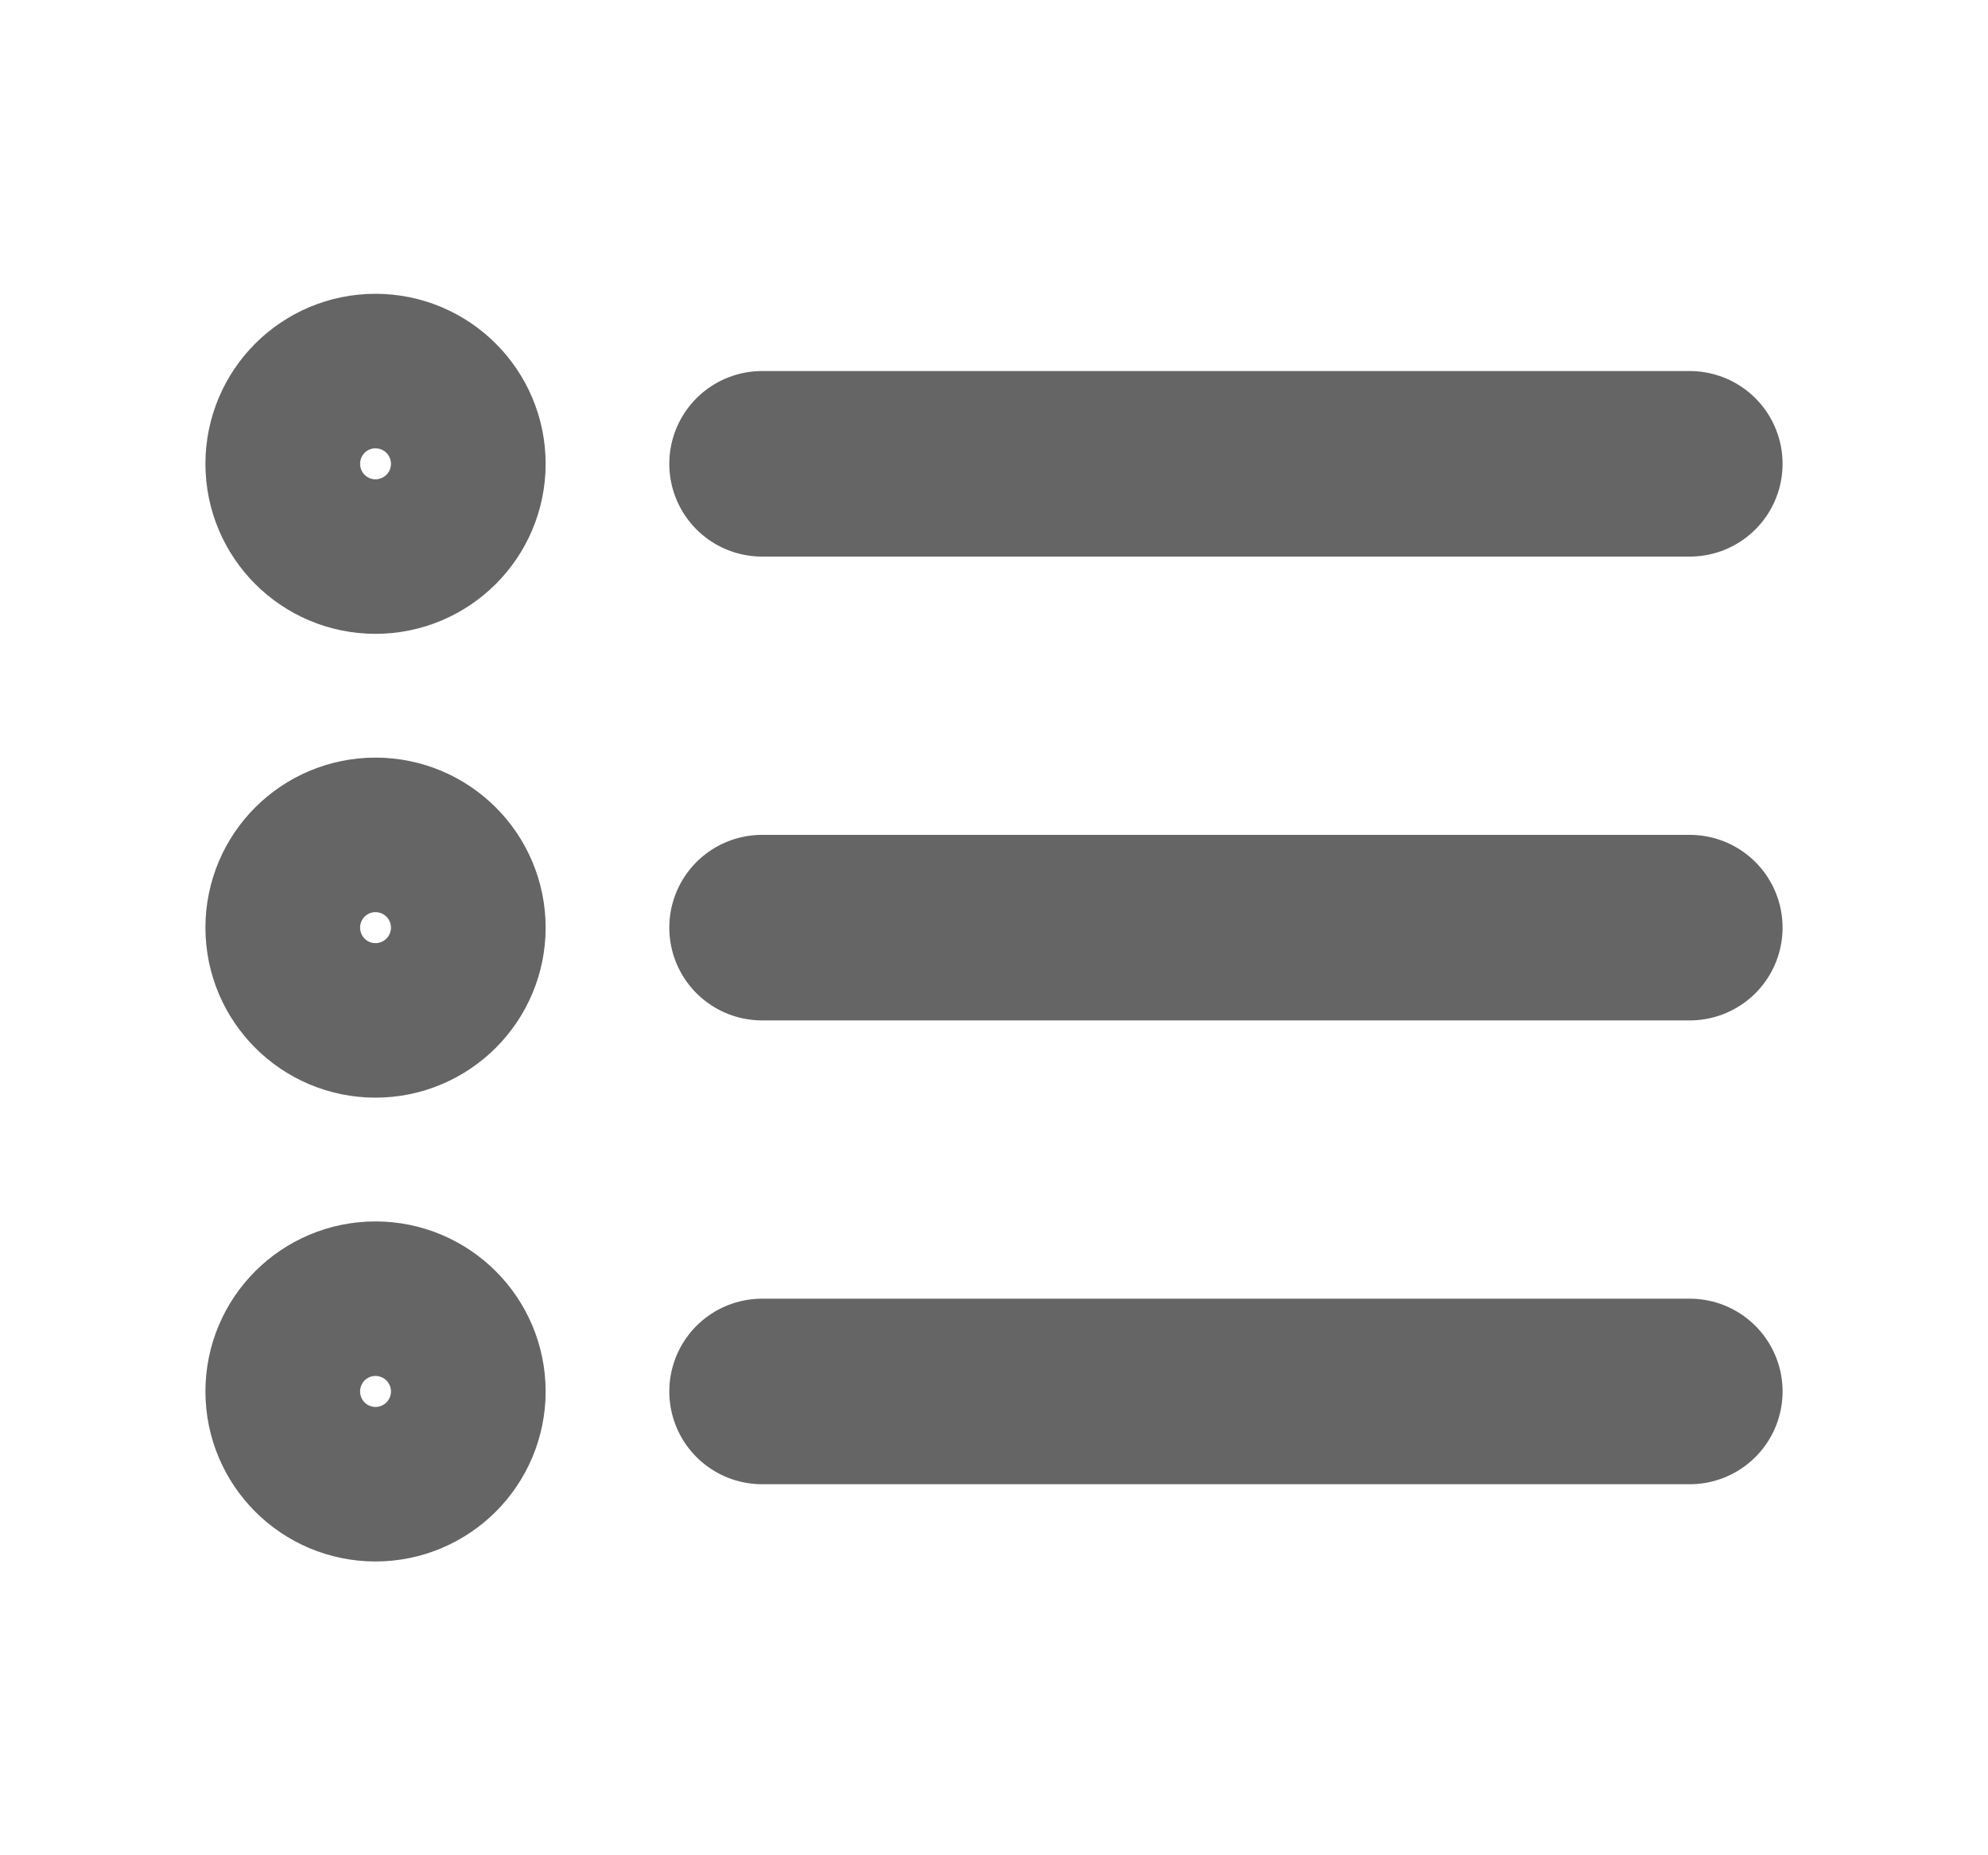 <svg width="15" height="14" viewBox="0 0 15 14" fill="none" xmlns="http://www.w3.org/2000/svg">
<path d="M12.75 7L5.75 7M12.75 3.5L5.75 3.5M12.75 10.5L5.75 10.5M3.417 7C3.417 7.322 3.155 7.583 2.833 7.583C2.511 7.583 2.25 7.322 2.25 7C2.25 6.678 2.511 6.417 2.833 6.417C3.155 6.417 3.417 6.678 3.417 7ZM3.417 3.5C3.417 3.822 3.155 4.083 2.833 4.083C2.511 4.083 2.25 3.822 2.25 3.5C2.25 3.178 2.511 2.917 2.833 2.917C3.155 2.917 3.417 3.178 3.417 3.5ZM3.417 10.5C3.417 10.822 3.155 11.083 2.833 11.083C2.511 11.083 2.25 10.822 2.25 10.5C2.25 10.178 2.511 9.917 2.833 9.917C3.155 9.917 3.417 10.178 3.417 10.5Z" stroke="#656565" stroke-width="1.4" stroke-linecap="round" stroke-linejoin="round"/>
</svg>

